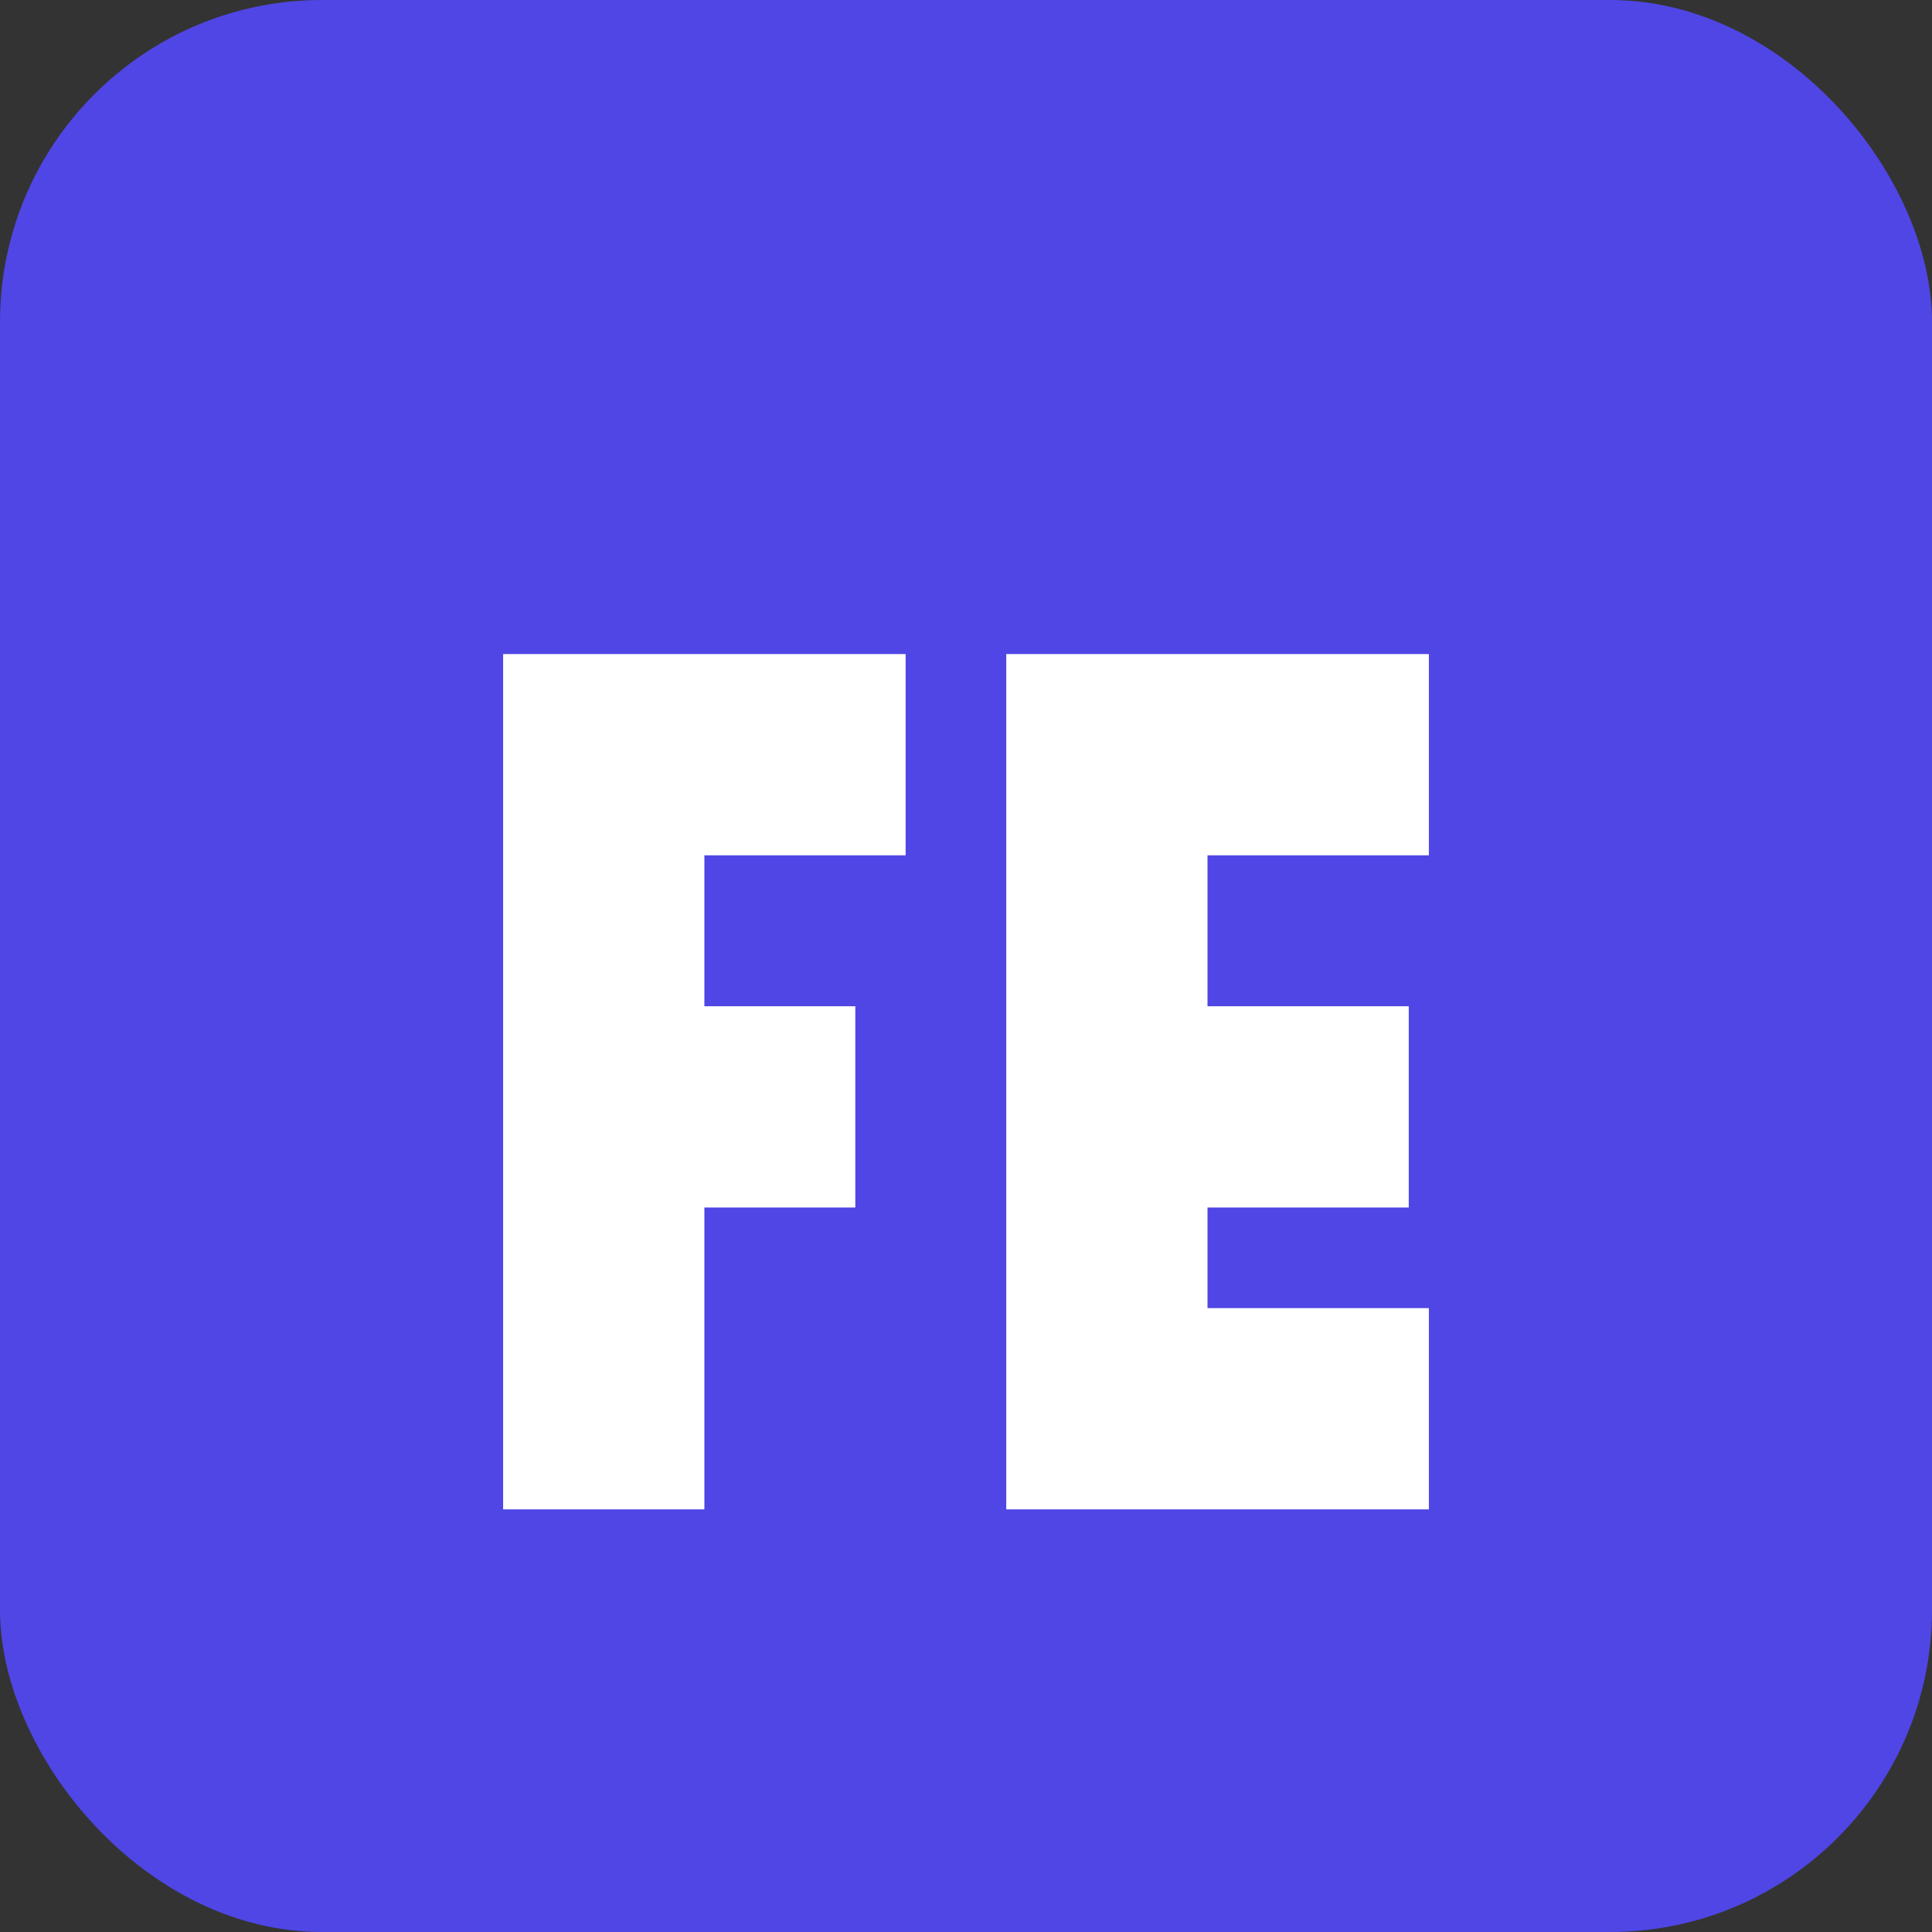 <?xml version="1.0" encoding="UTF-8" standalone="no"?>
<svg width="192" height="192" viewBox="0 0 192 192" fill="none"
    xmlns="http://www.w3.org/2000/svg">
    <rect x="0" y="0" width="192" height="192" fill="#333333" stroke="none"/>
    <rect width="192" height="192" rx="32" fill="#4F46E5"/>
    <path d="M50 65H90V85H70V100H85V120H70V150H50V65Z" fill="white"/>
    <path d="M100 65H142V85H120V100H140V120H120V130H142V150H100V65Z" fill="white"/>
</svg> 